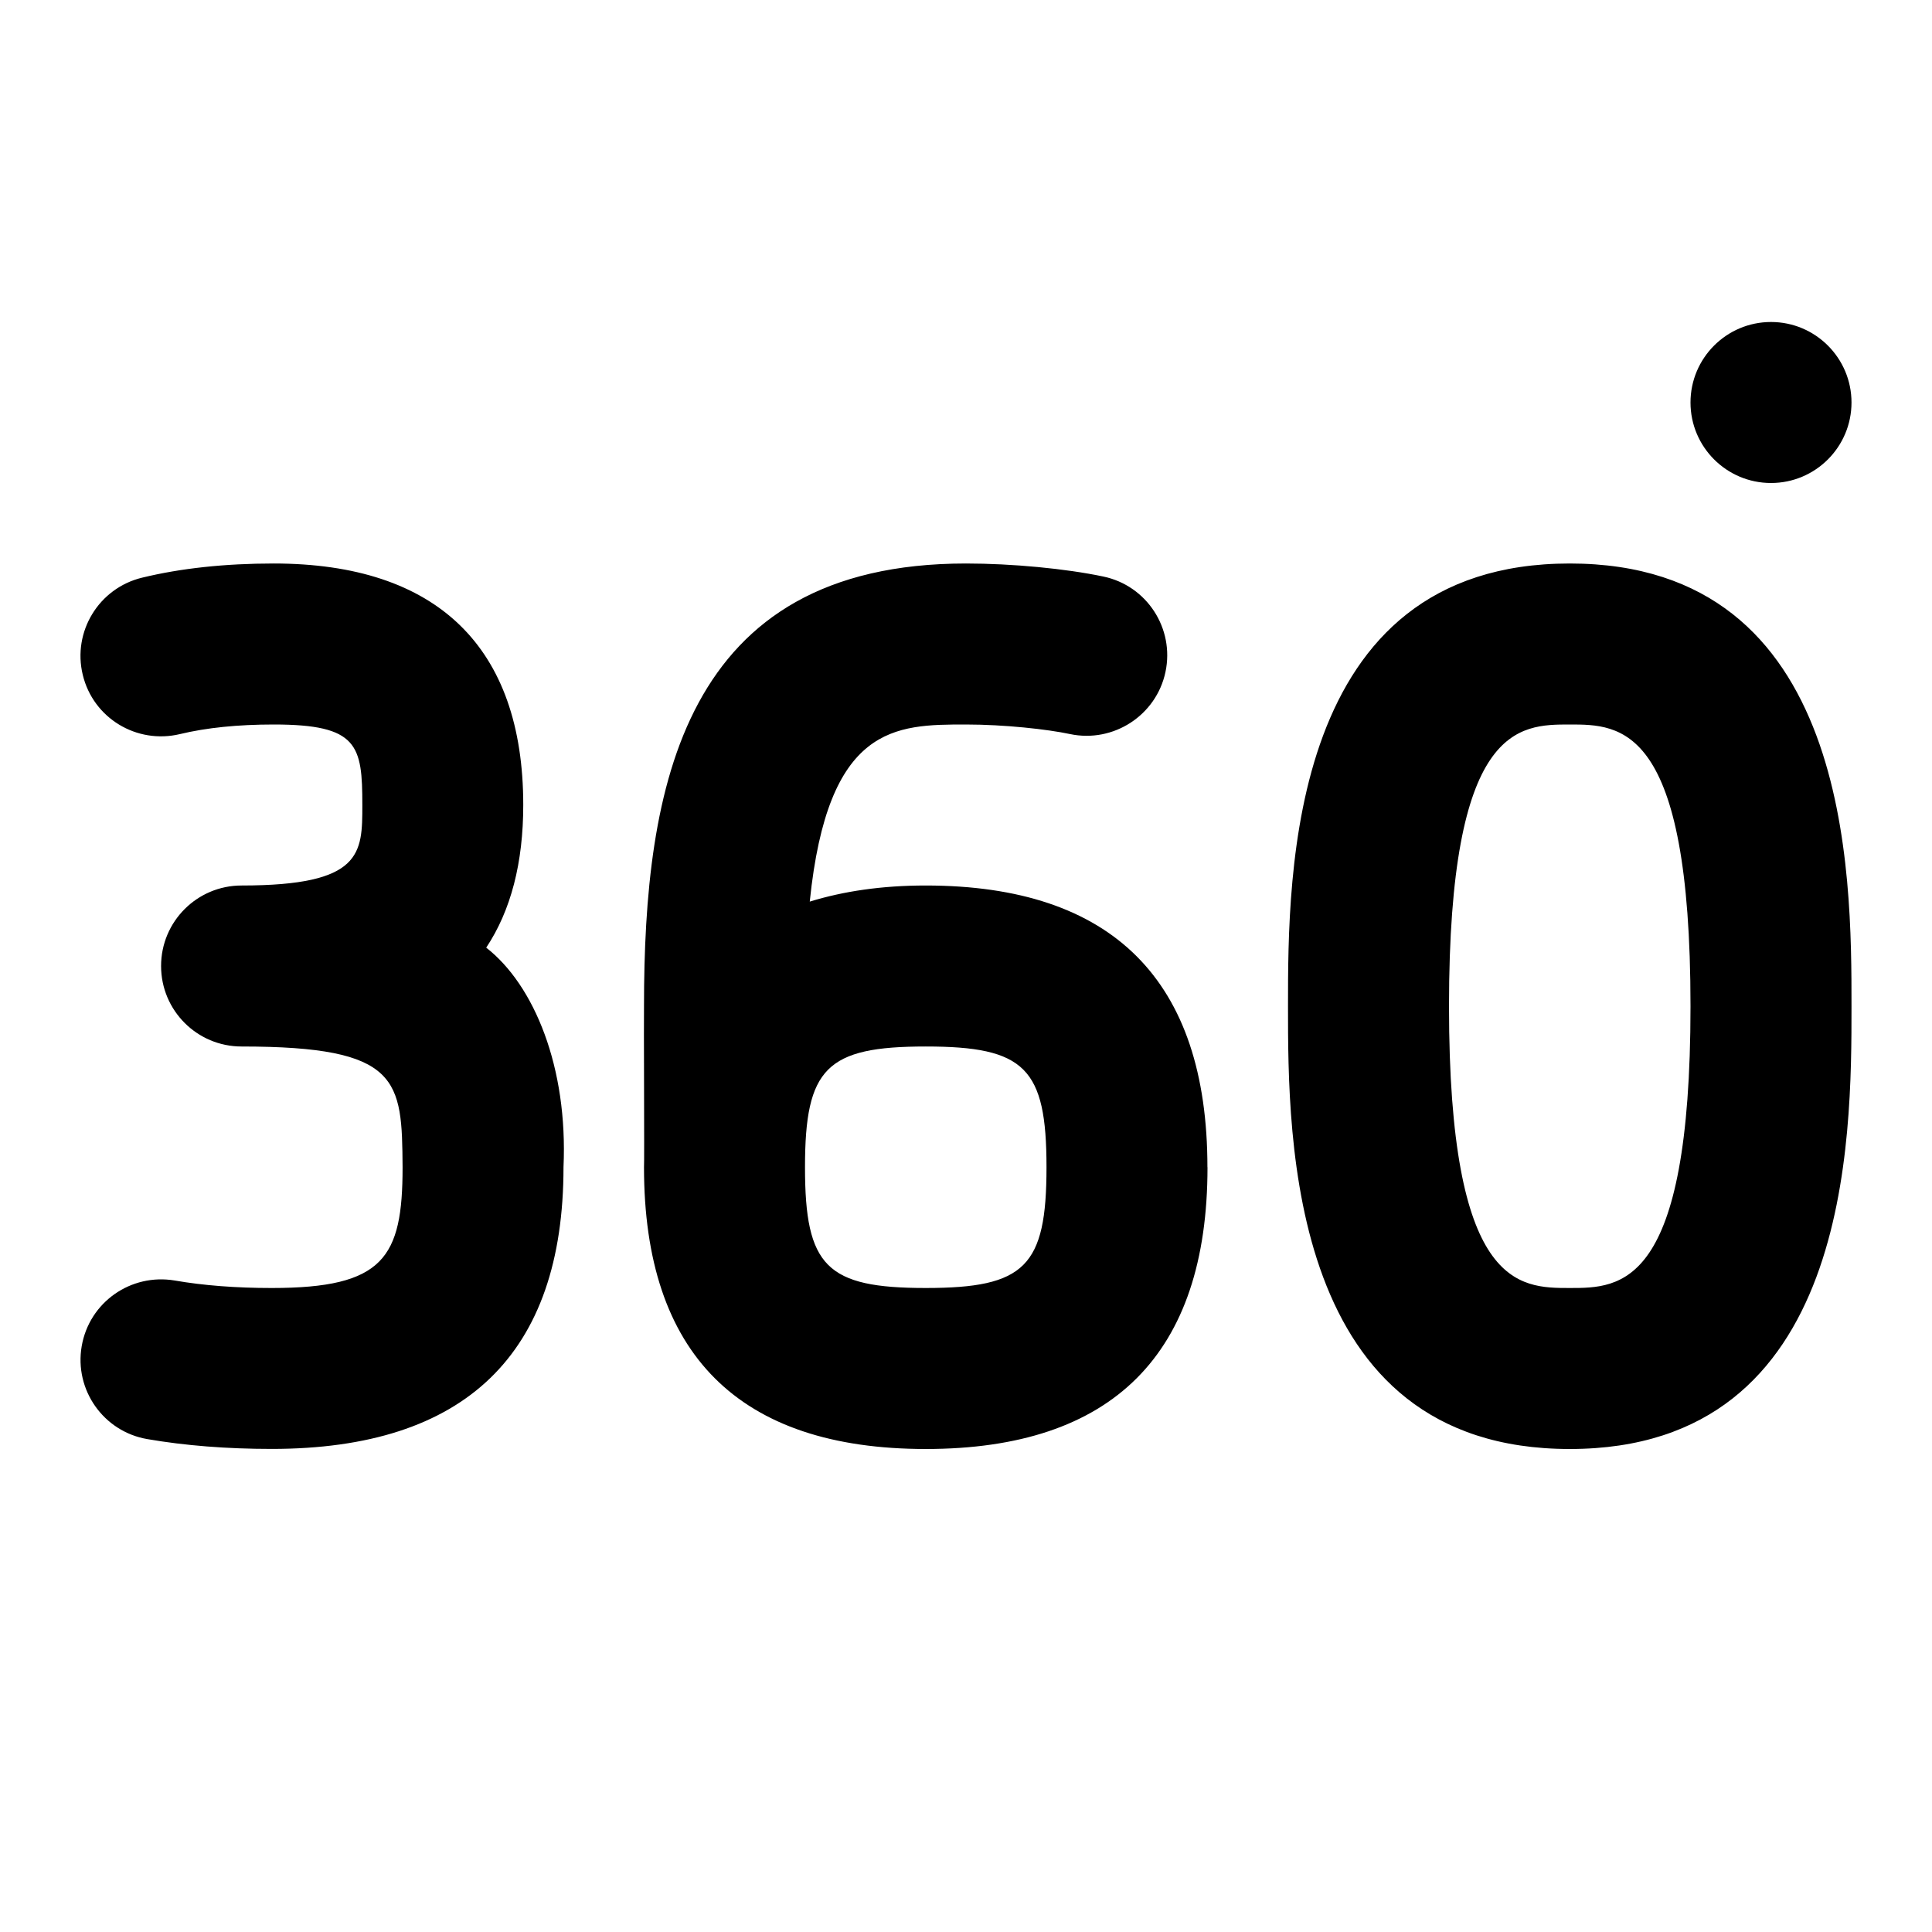 <svg id="Layer_1" viewBox="0 0 24 24" xmlns="http://www.w3.org/2000/svg" data-name="Layer 1"><path d="m21 5c0-.552.448-1 1-1s1 .448 1 1-.448 1-1 1-1-.448-1-1zm-6 9.5c0 2.322-1.178 3.5-3.5 3.5s-3.5-1.178-3.5-3.5c.006-.047-.004-1.883 0-2 0-2.72.475-5.5 4-5.5.569 0 1.238.063 1.706.162.541.113.886.645.772 1.185s-.647.885-1.185.772c-.281-.06-.816-.119-1.294-.119-.88 0-1.716.007-1.94 2.2.419-.129.895-.2 1.44-.2 2.322 0 3.5 1.178 3.5 3.5zm-2 0c0-1.233-.267-1.5-1.5-1.5s-1.5.267-1.5 1.5.267 1.5 1.5 1.5 1.5-.267 1.5-1.5zm10-2c0 1.646 0 5.5-3.5 5.5s-3.5-3.854-3.5-5.5 0-5.5 3.5-5.5 3.5 3.854 3.5 5.5zm-2 0c0-3.5-.867-3.5-1.5-3.5s-1.5 0-1.5 3.5.867 3.5 1.5 3.5 1.5 0 1.5-3.5zm-14.5-2.5c0-1.963-1.072-3-3.1-3-.604 0-1.154.059-1.635.176-.537.13-.867.67-.737 1.207.129.537.669.865 1.208.736.327-.079.719-.119 1.165-.119 1.047 0 1.1.257 1.1 1 0 .603 0 1-1.5 1-.552 0-1 .447-1 1s.448 1 1 1c1.974 0 1.992.414 2 1.5 0 1.125-.235 1.5-1.625 1.5-.443 0-.848-.031-1.205-.093-.547-.092-1.062.271-1.156.815s.271 1.062.815 1.155c.469.081.989.122 1.545.122 2.405 0 3.625-1.178 3.625-3.5.056-1.236-.362-2.261-.96-2.727.307-.462.46-1.054.46-1.773z"/></svg>